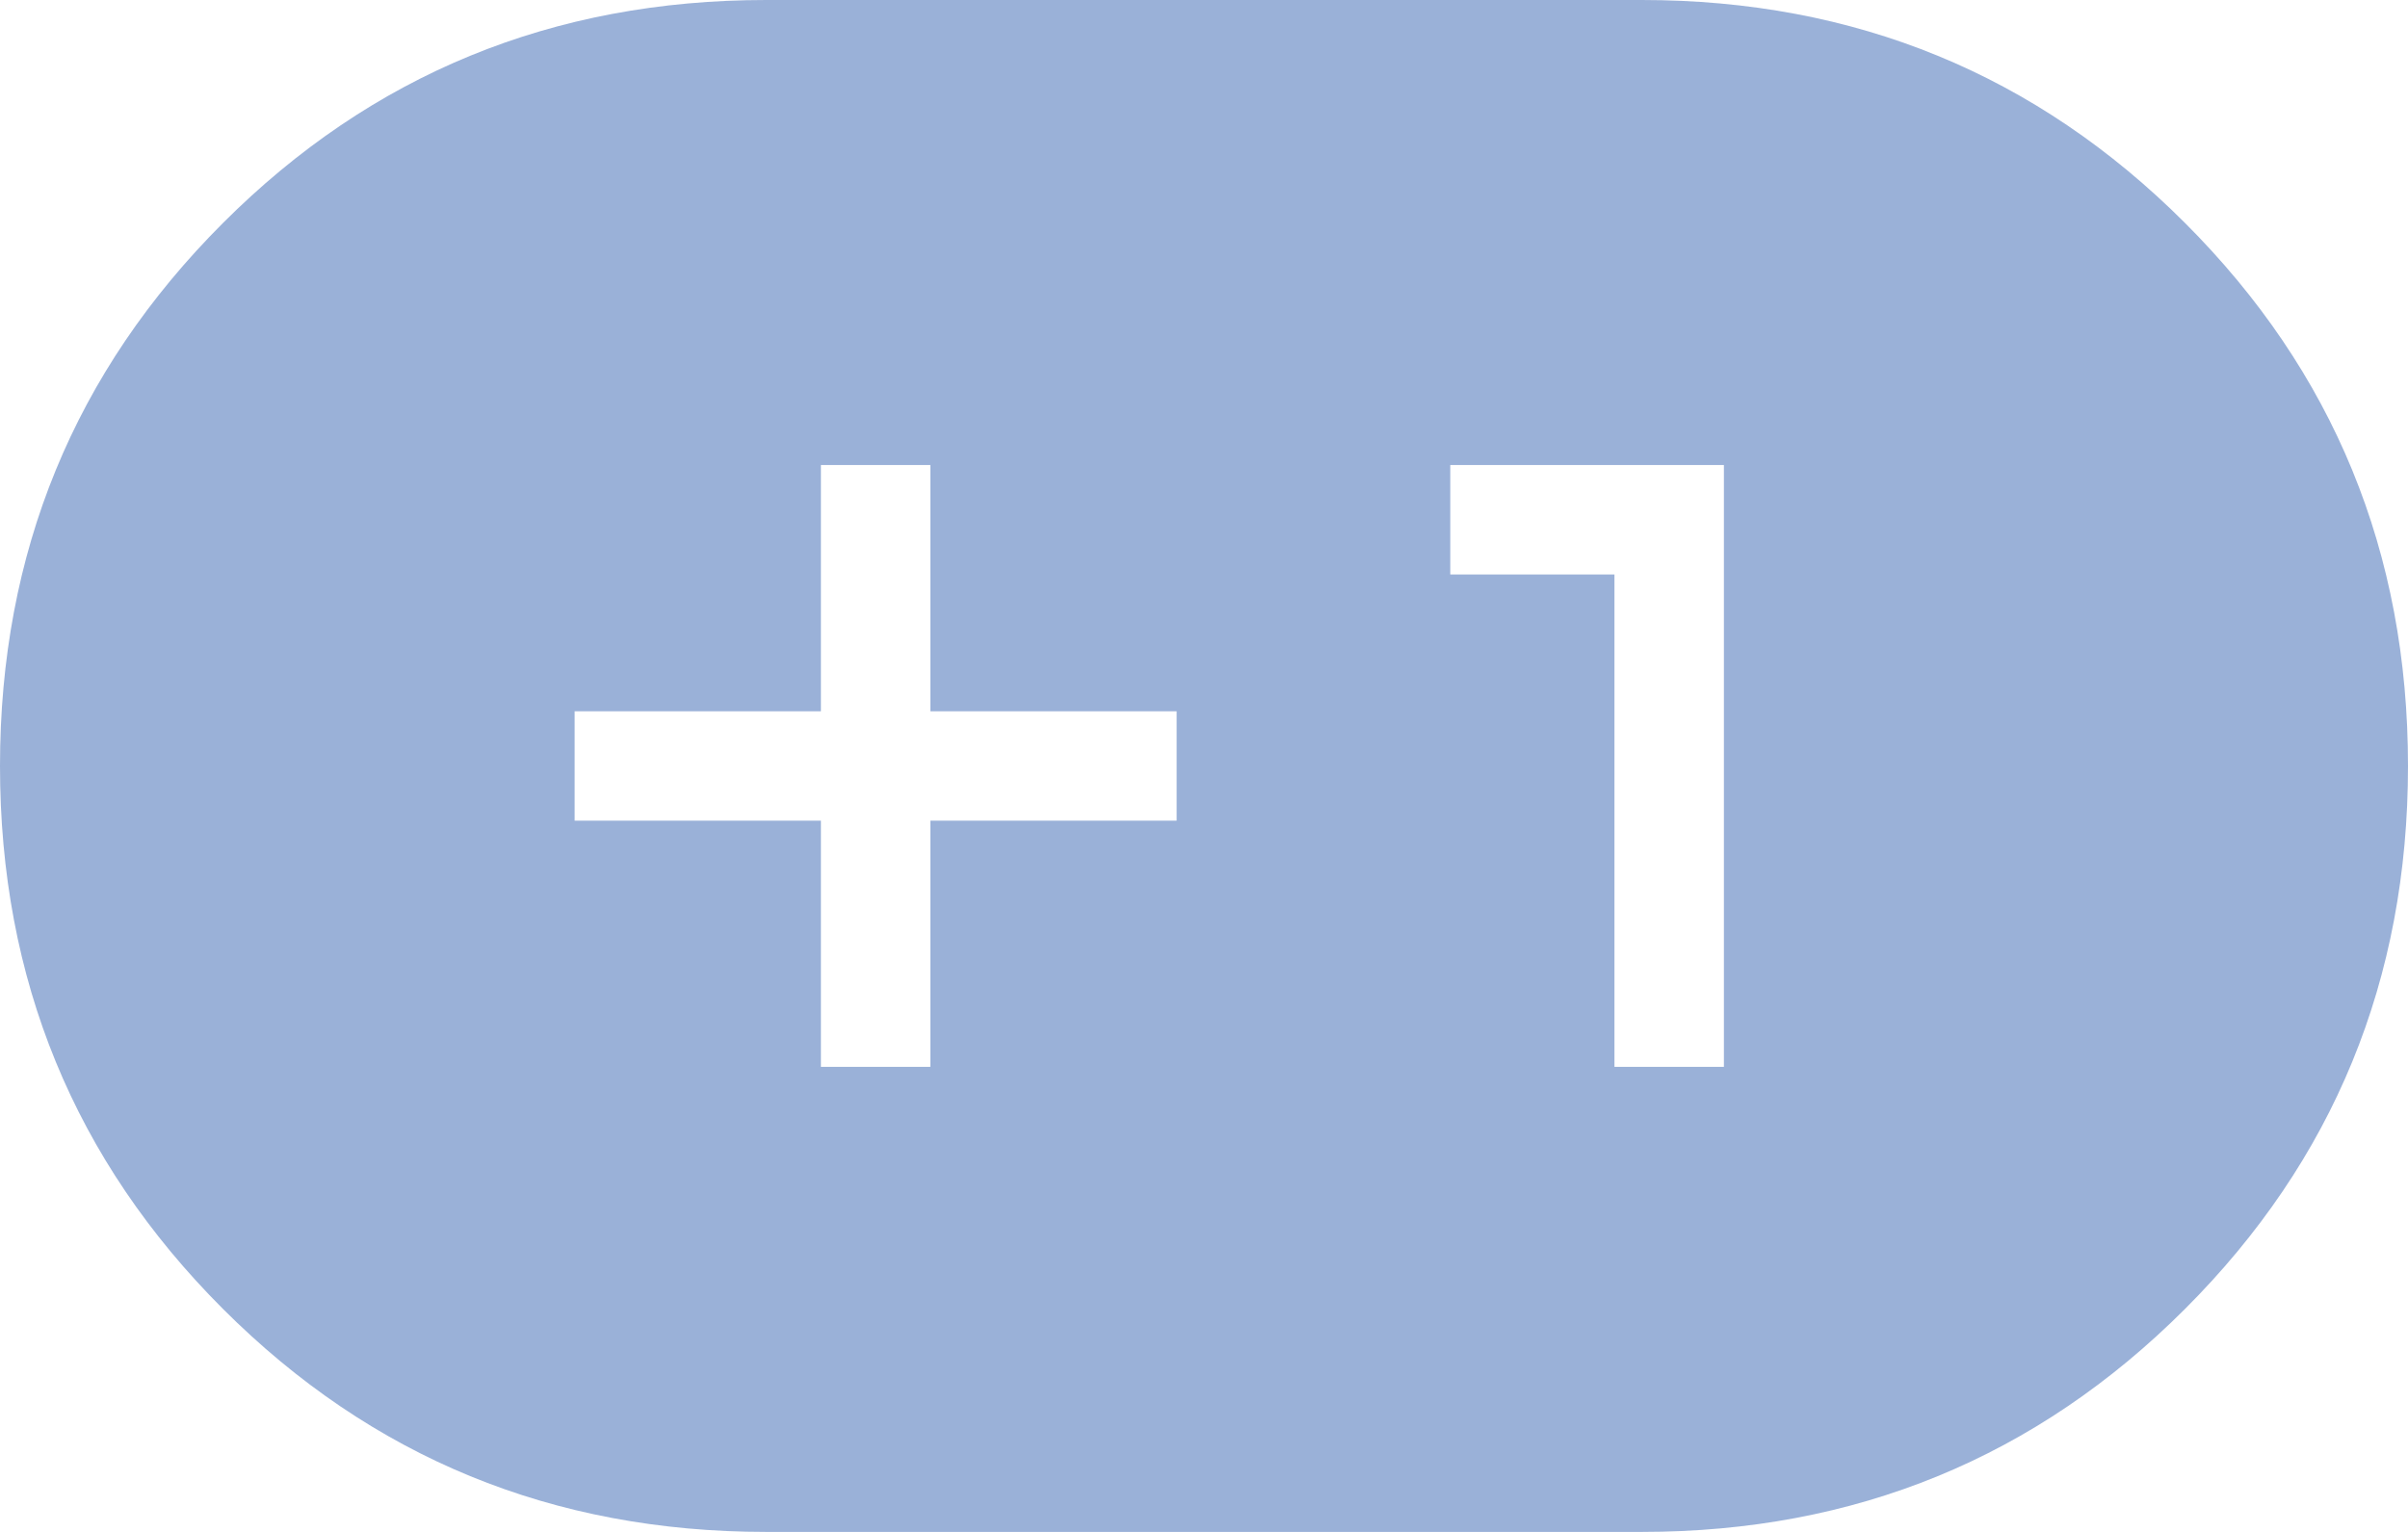 <?xml version="1.0" encoding="UTF-8"?> <svg xmlns="http://www.w3.org/2000/svg" width="44" height="28" viewBox="0 0 44 28" fill="none"> <path d="M14 28C10.1 28 6.792 26.642 4.075 23.925C1.358 21.208 0 17.9 0 14C0 10.1 1.358 6.792 4.075 4.075C6.792 1.358 10.1 0 14 0H30C33.9 0 37.208 1.358 39.925 4.075C42.642 6.792 44 10.1 44 14C44 17.9 42.642 21.208 39.925 23.925C37.208 26.642 33.9 28 30 28H14ZM15 19.5H17V15H21.5V13H17V8.5H15V13H10.5V15H15V19.5ZM29.5 19.5H31.5V8.5H26.5V10.5H29.5V19.5Z" fill="#9AB1D8"></path> </svg> 